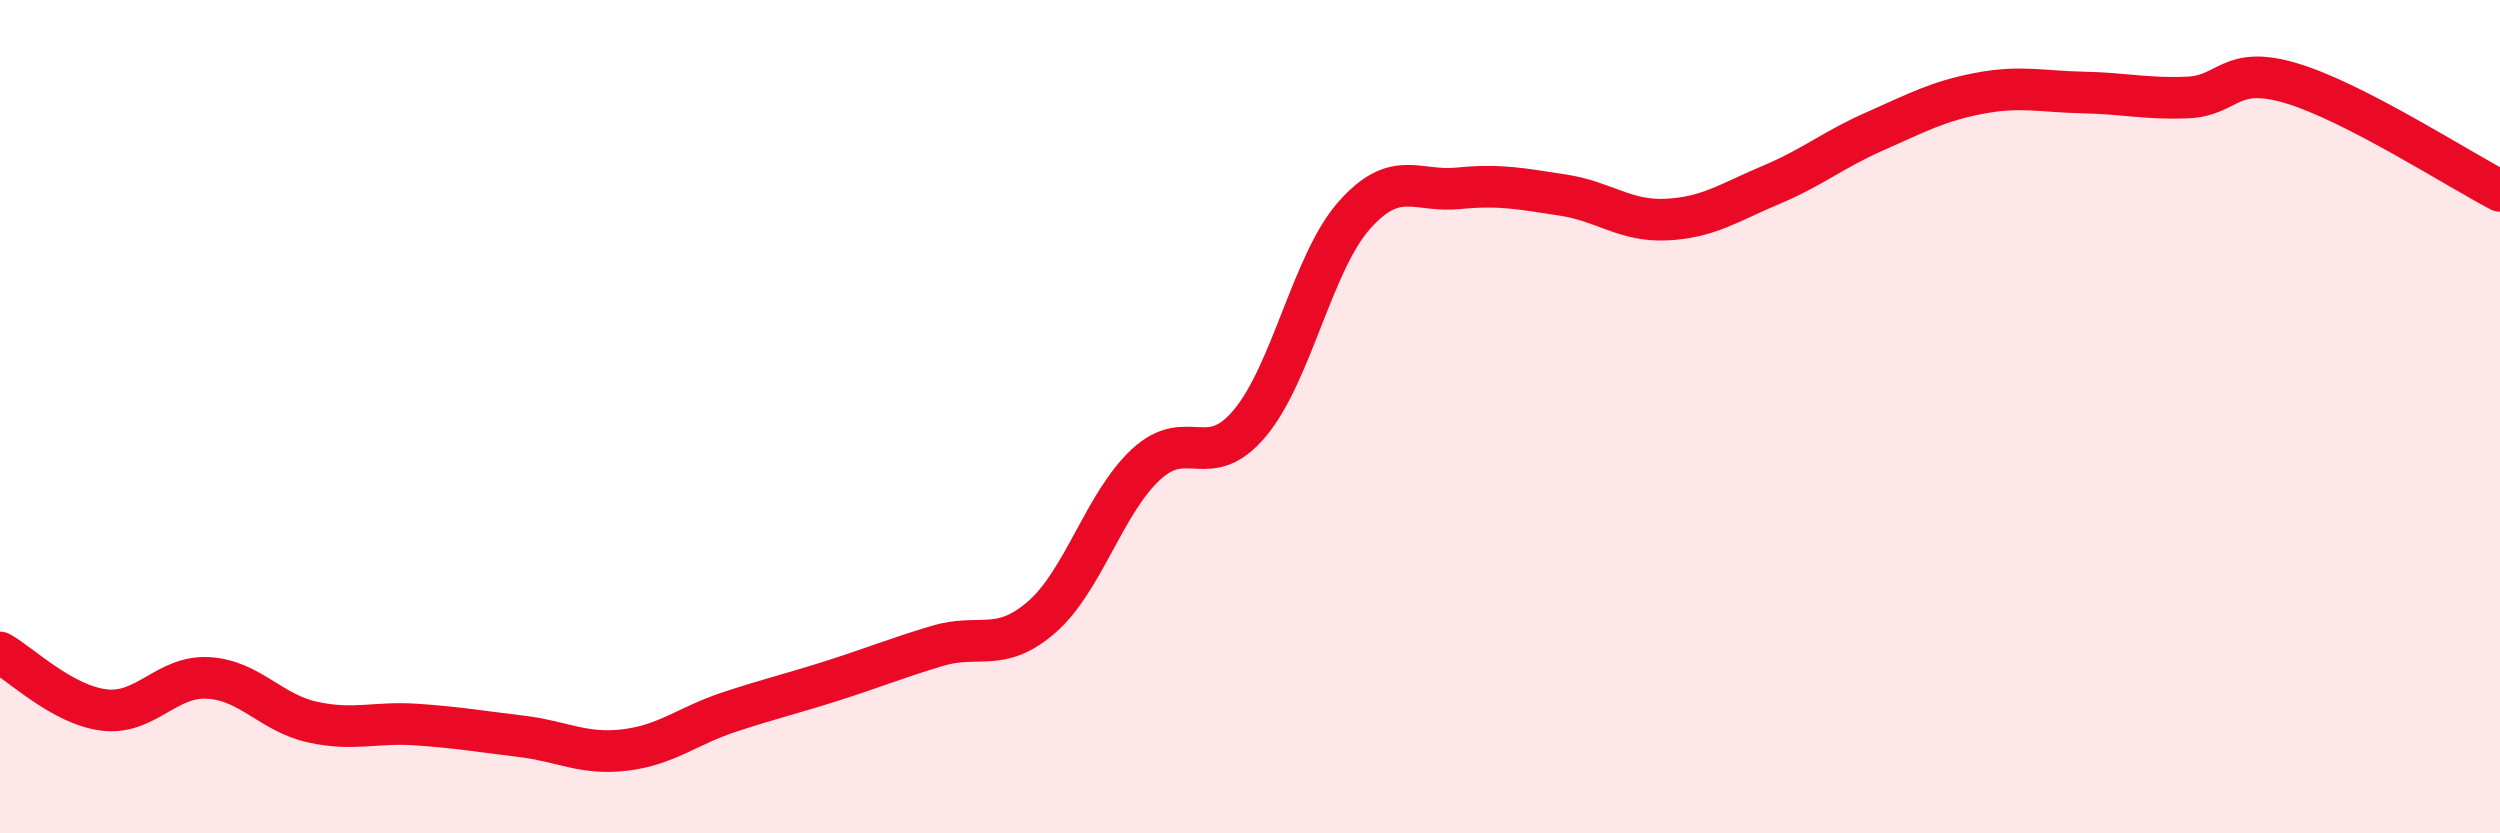 
    <svg width="60" height="20" viewBox="0 0 60 20" xmlns="http://www.w3.org/2000/svg">
      <path
        d="M 0,15.66 C 0.5,15.94 1.5,16.92 2.5,17.04 C 3.5,17.16 4,16.21 5,16.27 C 6,16.33 6.5,17.11 7.5,17.33 C 8.5,17.55 9,17.32 10,17.39 C 11,17.46 11.5,17.55 12.5,17.67 C 13.5,17.79 14,18.12 15,18 C 16,17.88 16.5,17.42 17.5,17.09 C 18.5,16.76 19,16.65 20,16.33 C 21,16.01 21.5,15.8 22.5,15.5 C 23.5,15.2 24,15.68 25,14.81 C 26,13.94 26.5,12.08 27.5,11.15 C 28.5,10.22 29,11.35 30,10.15 C 31,8.95 31.5,6.3 32.5,5.17 C 33.5,4.04 34,4.62 35,4.52 C 36,4.42 36.5,4.53 37.5,4.68 C 38.5,4.83 39,5.32 40,5.27 C 41,5.22 41.5,4.86 42.5,4.44 C 43.5,4.02 44,3.59 45,3.15 C 46,2.71 46.5,2.43 47.5,2.24 C 48.5,2.05 49,2.2 50,2.22 C 51,2.24 51.5,2.38 52.5,2.34 C 53.5,2.3 53.5,1.55 55,2 C 56.5,2.45 59,4.06 60,4.58L60 20L0 20Z"
        fill="#EB0A25"
        opacity="0.1"
        stroke-linecap="round"
        stroke-linejoin="round"
      />
      <path
        d="M 0,15.66 C 0.5,15.94 1.5,16.92 2.5,17.04 C 3.5,17.16 4,16.21 5,16.27 C 6,16.33 6.5,17.11 7.5,17.33 C 8.5,17.55 9,17.32 10,17.39 C 11,17.46 11.5,17.55 12.5,17.67 C 13.5,17.79 14,18.12 15,18 C 16,17.88 16.5,17.42 17.5,17.09 C 18.5,16.76 19,16.65 20,16.33 C 21,16.01 21.5,15.8 22.5,15.5 C 23.5,15.2 24,15.68 25,14.81 C 26,13.94 26.5,12.08 27.5,11.15 C 28.5,10.22 29,11.35 30,10.15 C 31,8.95 31.5,6.3 32.5,5.17 C 33.5,4.04 34,4.62 35,4.52 C 36,4.42 36.5,4.53 37.5,4.68 C 38.5,4.83 39,5.32 40,5.27 C 41,5.22 41.5,4.86 42.5,4.44 C 43.5,4.02 44,3.59 45,3.15 C 46,2.71 46.5,2.43 47.5,2.24 C 48.5,2.05 49,2.2 50,2.22 C 51,2.24 51.5,2.38 52.5,2.34 C 53.5,2.3 53.5,1.55 55,2 C 56.5,2.45 59,4.06 60,4.58"
        stroke="#EB0A25"
        stroke-width="1"
        fill="none"
        stroke-linecap="round"
        stroke-linejoin="round"
      />
    </svg>
  
